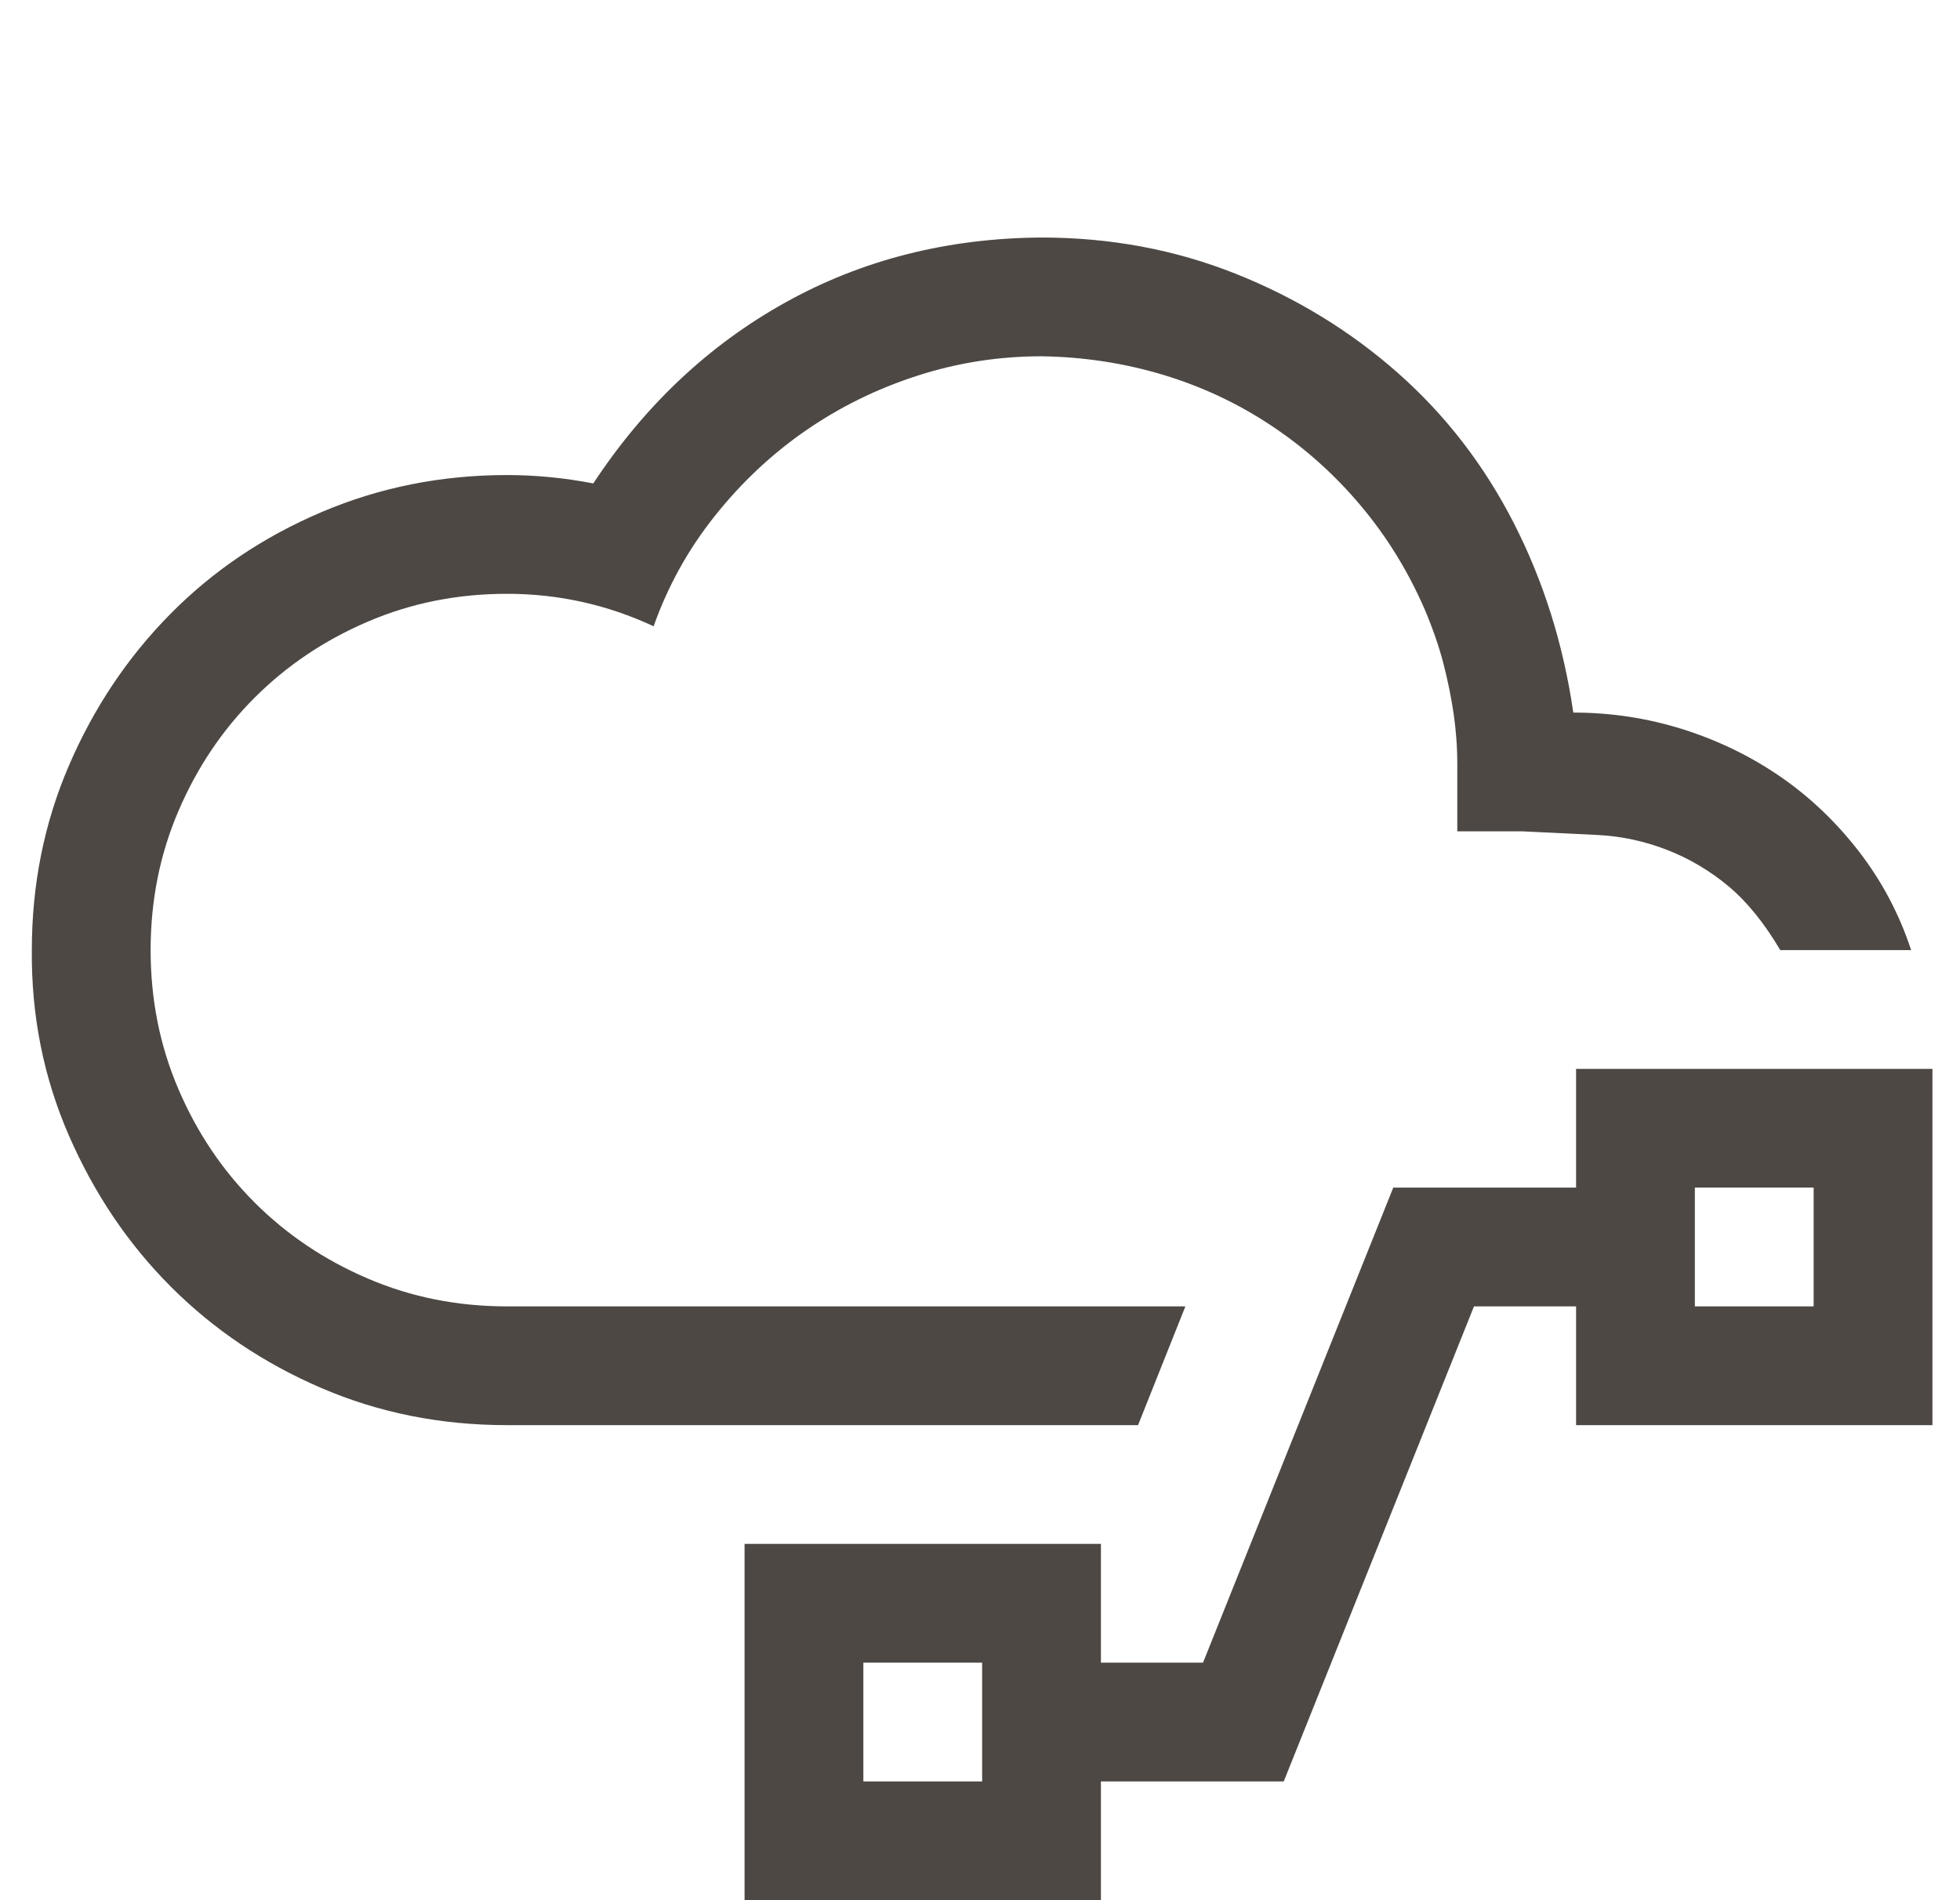 <svg width="33" height="32" viewBox="0 0 33 32" fill="none" xmlns="http://www.w3.org/2000/svg">
<g clip-path="url(#clip0_911_4764)">
<path d="M19.958 22L19.161 24H8.536C7.421 24 6.38 23.792 5.411 23.375C4.442 22.958 3.599 22.391 2.88 21.672C2.161 20.953 1.588 20.104 1.161 19.125C0.734 18.146 0.526 17.104 0.536 16C0.536 14.896 0.744 13.859 1.161 12.891C1.578 11.922 2.145 11.073 2.864 10.344C3.583 9.615 4.432 9.042 5.411 8.625C6.39 8.208 7.432 8 8.536 8C9.015 8 9.5 8.047 9.989 8.141C10.854 6.828 11.932 5.812 13.223 5.094C14.515 4.375 15.953 4.01 17.536 4C18.692 4 19.781 4.203 20.802 4.609C21.823 5.016 22.734 5.573 23.536 6.281C24.338 6.99 24.989 7.833 25.489 8.812C25.989 9.792 26.323 10.854 26.489 12C27.125 12 27.739 12.094 28.333 12.281C28.927 12.469 29.474 12.734 29.974 13.078C30.474 13.422 30.916 13.844 31.302 14.344C31.687 14.844 31.979 15.396 32.177 16H29.974C29.703 15.542 29.411 15.182 29.099 14.922C28.786 14.662 28.442 14.458 28.067 14.312C27.692 14.167 27.307 14.083 26.911 14.062C26.515 14.042 26.088 14.021 25.63 14H24.536V13.781V12.875C24.536 12.583 24.515 12.297 24.474 12.016C24.432 11.734 24.375 11.453 24.302 11.172C24.229 10.891 24.125 10.588 23.989 10.266C23.708 9.62 23.349 9.036 22.911 8.516C22.474 7.995 21.974 7.547 21.411 7.172C20.849 6.797 20.239 6.51 19.583 6.312C18.927 6.115 18.244 6.01 17.536 6C16.817 6 16.119 6.109 15.442 6.328C14.765 6.547 14.14 6.854 13.567 7.25C12.994 7.646 12.484 8.125 12.036 8.688C11.588 9.25 11.244 9.87 11.005 10.547C10.223 10.182 9.401 10 8.536 10C7.703 10 6.921 10.156 6.192 10.469C5.463 10.781 4.828 11.208 4.286 11.75C3.744 12.292 3.317 12.927 3.005 13.656C2.692 14.385 2.536 15.167 2.536 16C2.536 16.833 2.692 17.615 3.005 18.344C3.317 19.073 3.744 19.708 4.286 20.25C4.828 20.792 5.463 21.219 6.192 21.531C6.921 21.844 7.703 22 8.536 22H19.958ZM26.536 18H32.536V24H26.536V22H24.817L21.614 30H18.536V32H12.536V26H18.536V28H20.255L23.458 20H26.536V18ZM16.536 30V28H14.536V30H16.536ZM30.536 22V20H28.536V22H30.536Z" fill="#4D4844"/>
</g>
<defs>
<clipPath id="clip0_911_4764">
<rect width="32" height="32" fill="white" transform="translate(0.536)"/>
</clipPath>
</defs>
</svg>

